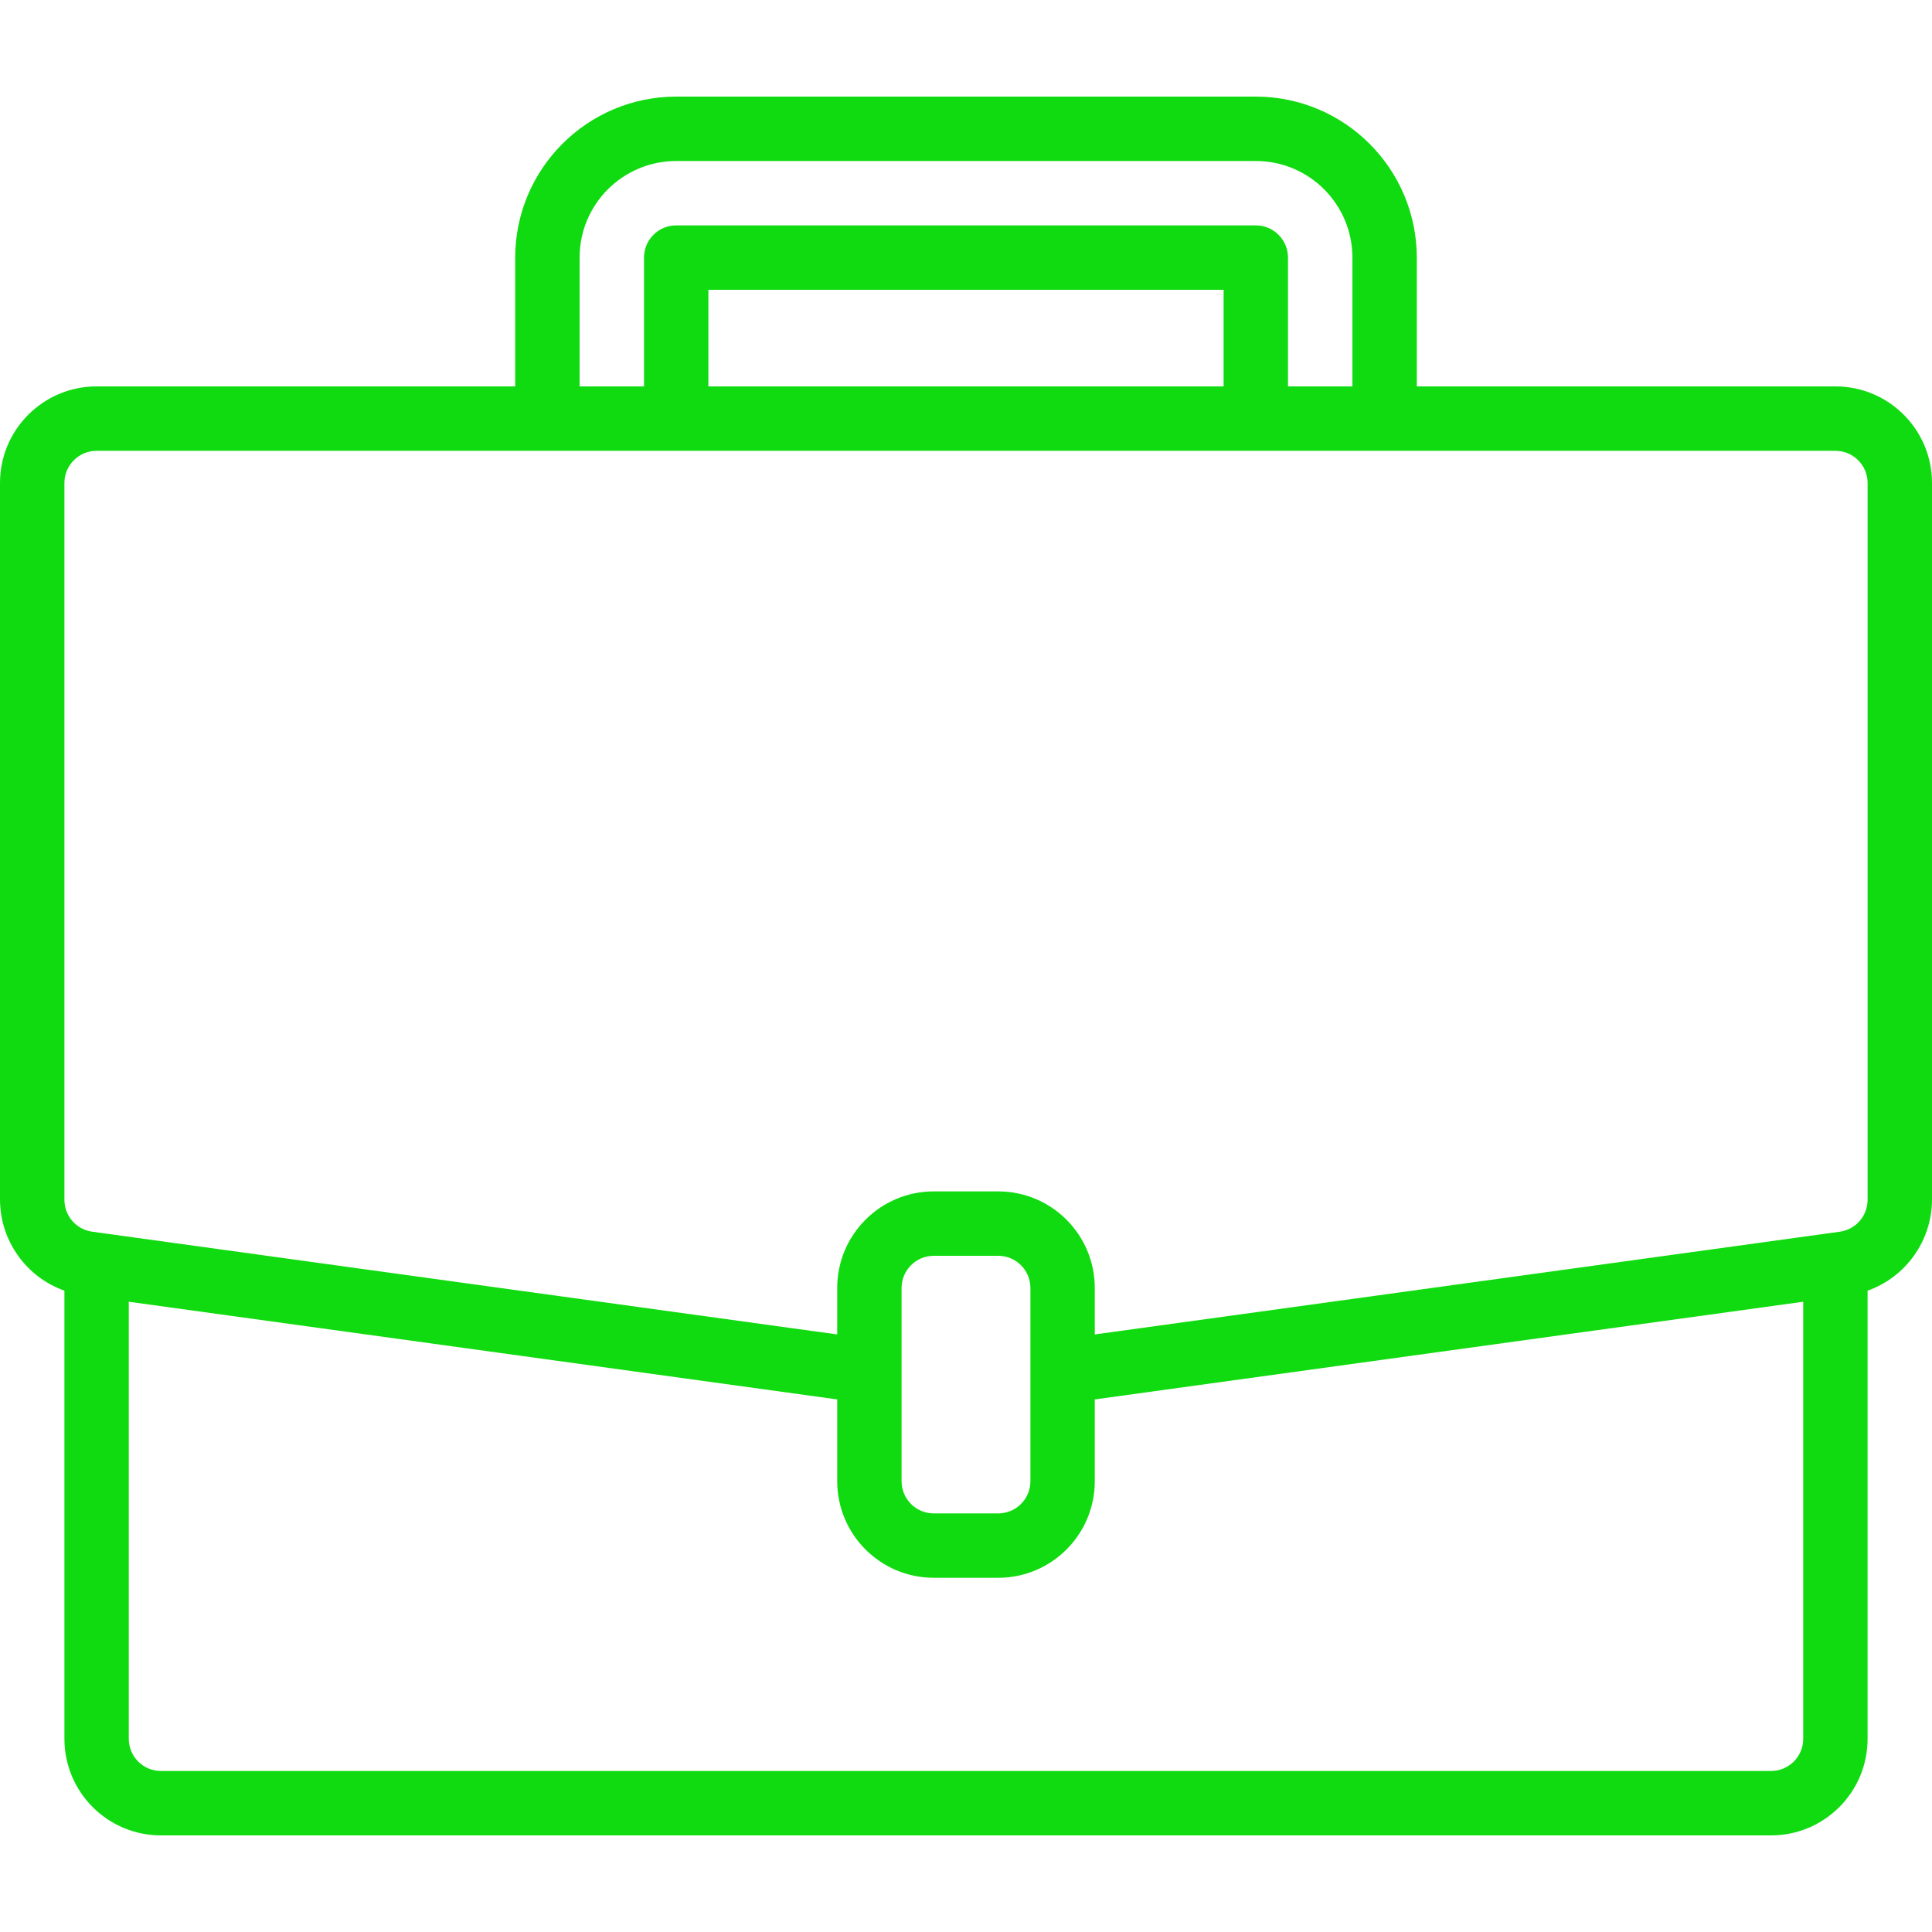 <?xml version="1.0" encoding="UTF-8"?> <svg xmlns="http://www.w3.org/2000/svg" width="50" height="50" viewBox="0 0 50 50" fill="none"><g clip-path="url(#clip0_246_761)"><path d="M47.5 10H36.667V6.667C36.664 4.366 34.8 2.503 32.5 2.5H17.5C15.2 2.503 13.336 4.366 13.333 6.667V10H2.5C1.119 10 0 11.119 0 12.5V31.05C0.005 32.107 0.671 33.047 1.667 33.403V45C1.667 46.381 2.786 47.5 4.167 47.5H45.833C47.214 47.5 48.333 46.381 48.333 45V33.403C49.329 33.048 49.995 32.107 50 31.05V12.5C50 11.119 48.881 10 47.5 10ZM15 6.667C15 5.286 16.119 4.167 17.5 4.167H32.5C33.881 4.167 35 5.286 35 6.667V10H33.333V6.667C33.333 6.206 32.96 5.833 32.5 5.833H17.5C17.04 5.833 16.667 6.206 16.667 6.667V10H15V6.667ZM31.667 10H18.333V7.5H31.667V10ZM46.667 45C46.667 45.46 46.294 45.833 45.833 45.833H4.167C3.706 45.833 3.333 45.46 3.333 45V33.689L21.667 36.217V38.333C21.667 39.714 22.786 40.833 24.167 40.833H25.833C27.214 40.833 28.333 39.714 28.333 38.333V36.217L46.667 33.689V45ZM26.667 38.333C26.667 38.794 26.294 39.167 25.833 39.167H24.167C23.706 39.167 23.333 38.794 23.333 38.333V33.333C23.333 32.873 23.706 32.5 24.167 32.5H25.833C26.294 32.5 26.667 32.873 26.667 33.333V38.333ZM48.333 31.05C48.334 31.465 48.028 31.818 47.617 31.876L47.386 31.908L28.333 34.535V33.333C28.333 31.953 27.214 30.833 25.833 30.833H24.167C22.786 30.833 21.667 31.953 21.667 33.333V34.535L2.384 31.876C1.973 31.818 1.666 31.466 1.667 31.05V12.5C1.667 12.04 2.04 11.667 2.5 11.667H47.5C47.96 11.667 48.333 12.04 48.333 12.5V31.05Z" fill="#10DB10"></path></g><defs><clipPath id="clip0_246_761"><rect width="50" height="50" fill="white"></rect></clipPath></defs></svg> 